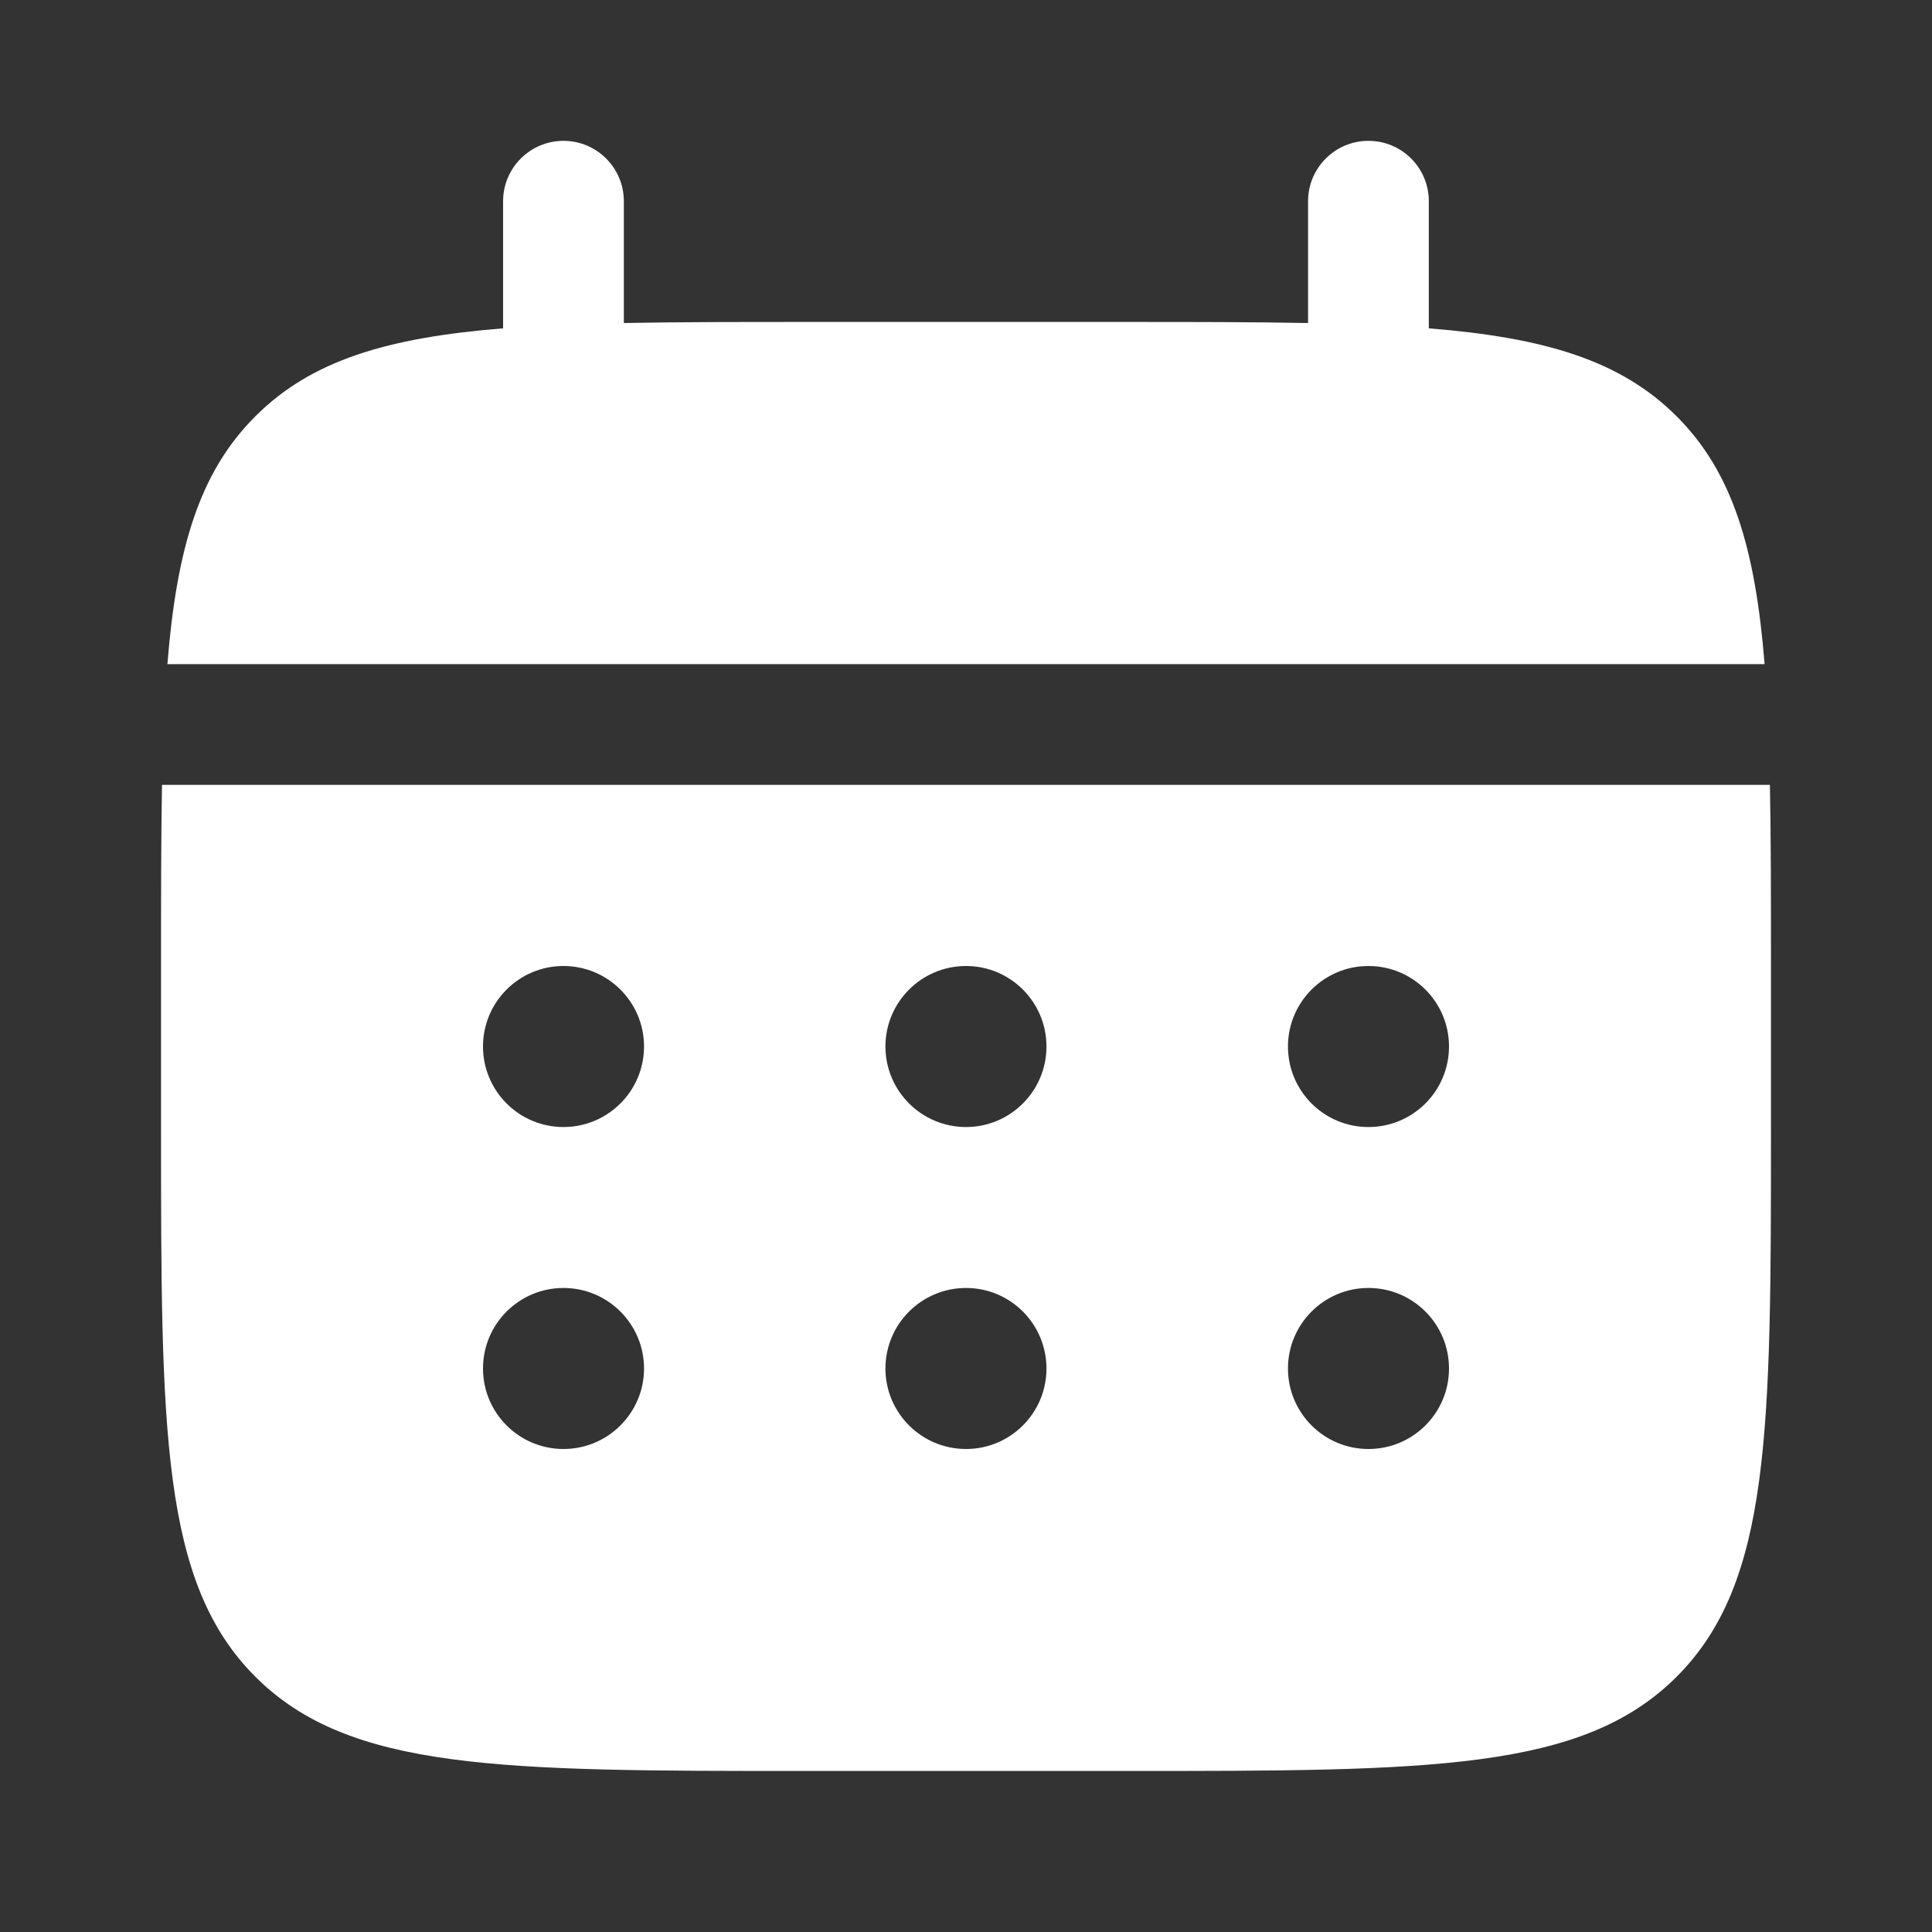 <svg width="20" height="20" viewBox="0 0 20 20" fill="none" xmlns="http://www.w3.org/2000/svg">
<rect x="0" y="0" width="20" height="20" fill="#333333" stroke="none"/>
<path d="M6.458 2.083C6.458 1.738 6.178 1.458 5.833 1.458C5.488 1.458 5.208 1.738 5.208 2.083V3.399C4.009 3.495 3.221 3.731 2.643 4.31C2.064 4.888 1.829 5.676 1.733 6.875H18.267C18.171 5.676 17.935 4.888 17.357 4.31C16.778 3.731 15.991 3.495 14.791 3.399V2.083C14.791 1.738 14.512 1.458 14.166 1.458C13.821 1.458 13.541 1.738 13.541 2.083V3.344C12.987 3.333 12.366 3.333 11.666 3.333H8.333C7.634 3.333 7.013 3.333 6.458 3.344V2.083Z" fill="white"/>
<path fill-rule="evenodd" clip-rule="evenodd" d="M1.667 10C1.667 9.301 1.667 8.679 1.677 8.125H18.322C18.333 8.679 18.333 9.301 18.333 10V11.667C18.333 14.809 18.333 16.381 17.357 17.357C16.381 18.333 14.809 18.333 11.666 18.333H8.333C5.19 18.333 3.619 18.333 2.643 17.357C1.667 16.381 1.667 14.809 1.667 11.667V10ZM14.166 11.667C14.627 11.667 15 11.294 15 10.833C15 10.373 14.627 10 14.166 10C13.706 10 13.333 10.373 13.333 10.833C13.333 11.294 13.706 11.667 14.166 11.667ZM14.166 15C14.627 15 15 14.627 15 14.167C15 13.706 14.627 13.333 14.166 13.333C13.706 13.333 13.333 13.706 13.333 14.167C13.333 14.627 13.706 15 14.166 15ZM10.833 10.833C10.833 11.294 10.46 11.667 10 11.667C9.54 11.667 9.166 11.294 9.166 10.833C9.166 10.373 9.54 10 10 10C10.46 10 10.833 10.373 10.833 10.833ZM10.833 14.167C10.833 14.627 10.46 15 10 15C9.54 15 9.166 14.627 9.166 14.167C9.166 13.706 9.54 13.333 10 13.333C10.46 13.333 10.833 13.706 10.833 14.167ZM5.833 11.667C6.293 11.667 6.667 11.294 6.667 10.833C6.667 10.373 6.293 10 5.833 10C5.373 10 5 10.373 5 10.833C5 11.294 5.373 11.667 5.833 11.667ZM5.833 15C6.293 15 6.667 14.627 6.667 14.167C6.667 13.706 6.293 13.333 5.833 13.333C5.373 13.333 5 13.706 5 14.167C5 14.627 5.373 15 5.833 15Z" fill="white"/>
</svg>
